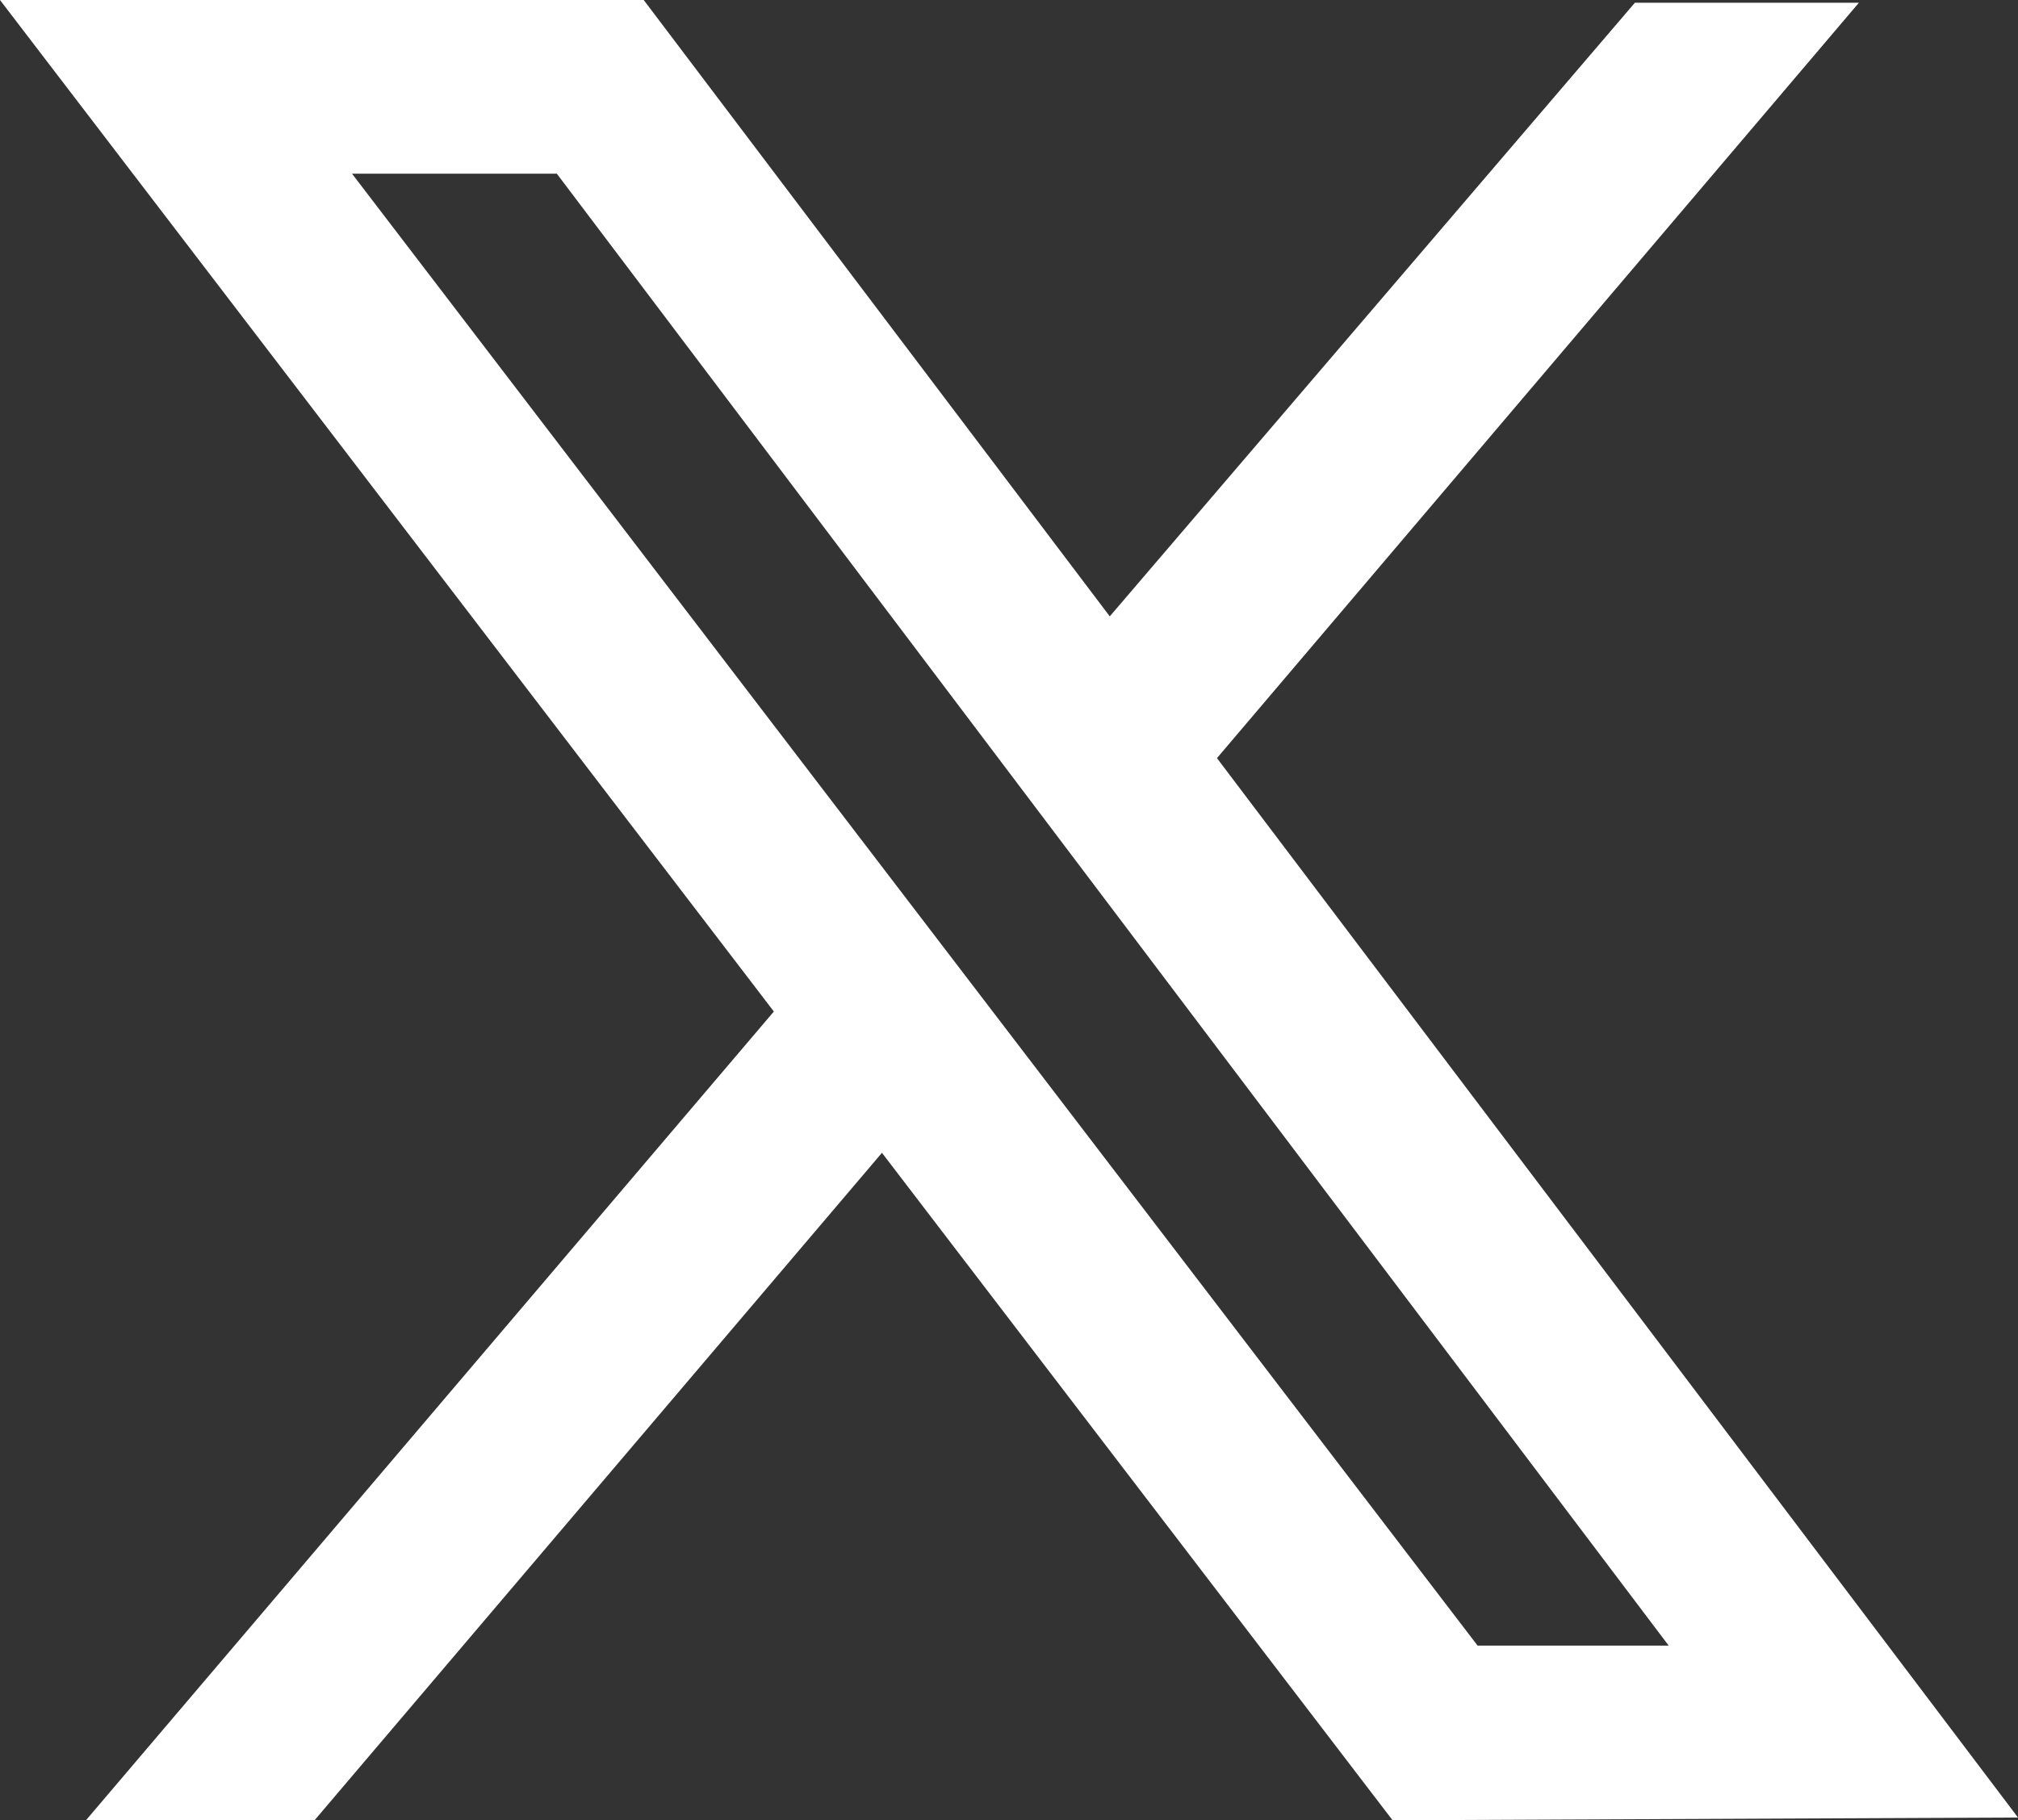 <?xml version="1.0" encoding="UTF-8"?><svg id="Layer_2" xmlns="http://www.w3.org/2000/svg" viewBox="0 0 22.07 19.91"><rect x="0" y="0" width="22.07" height="19.91" fill="#333333" stroke="none"/><g id="Layer_1-2"><path d="m15.23,19.91L0,0h7.04l15.03,19.88-6.84.03ZM3.85,1.9l12.31,16.1h2.09S6.09,1.9,6.09,1.9h-2.24Z" fill="#fff" stroke-width="0"/><polygon points="3.44 19.91 .94 19.91 8.96 10.48 10.41 11.71 3.44 19.91" fill="#fff" stroke-width="0"/><polygon points="12.81 8.88 11.36 7.65 17.88 .03 20.33 .03 12.81 8.88" fill="#fff" stroke-width="0"/></g></svg>